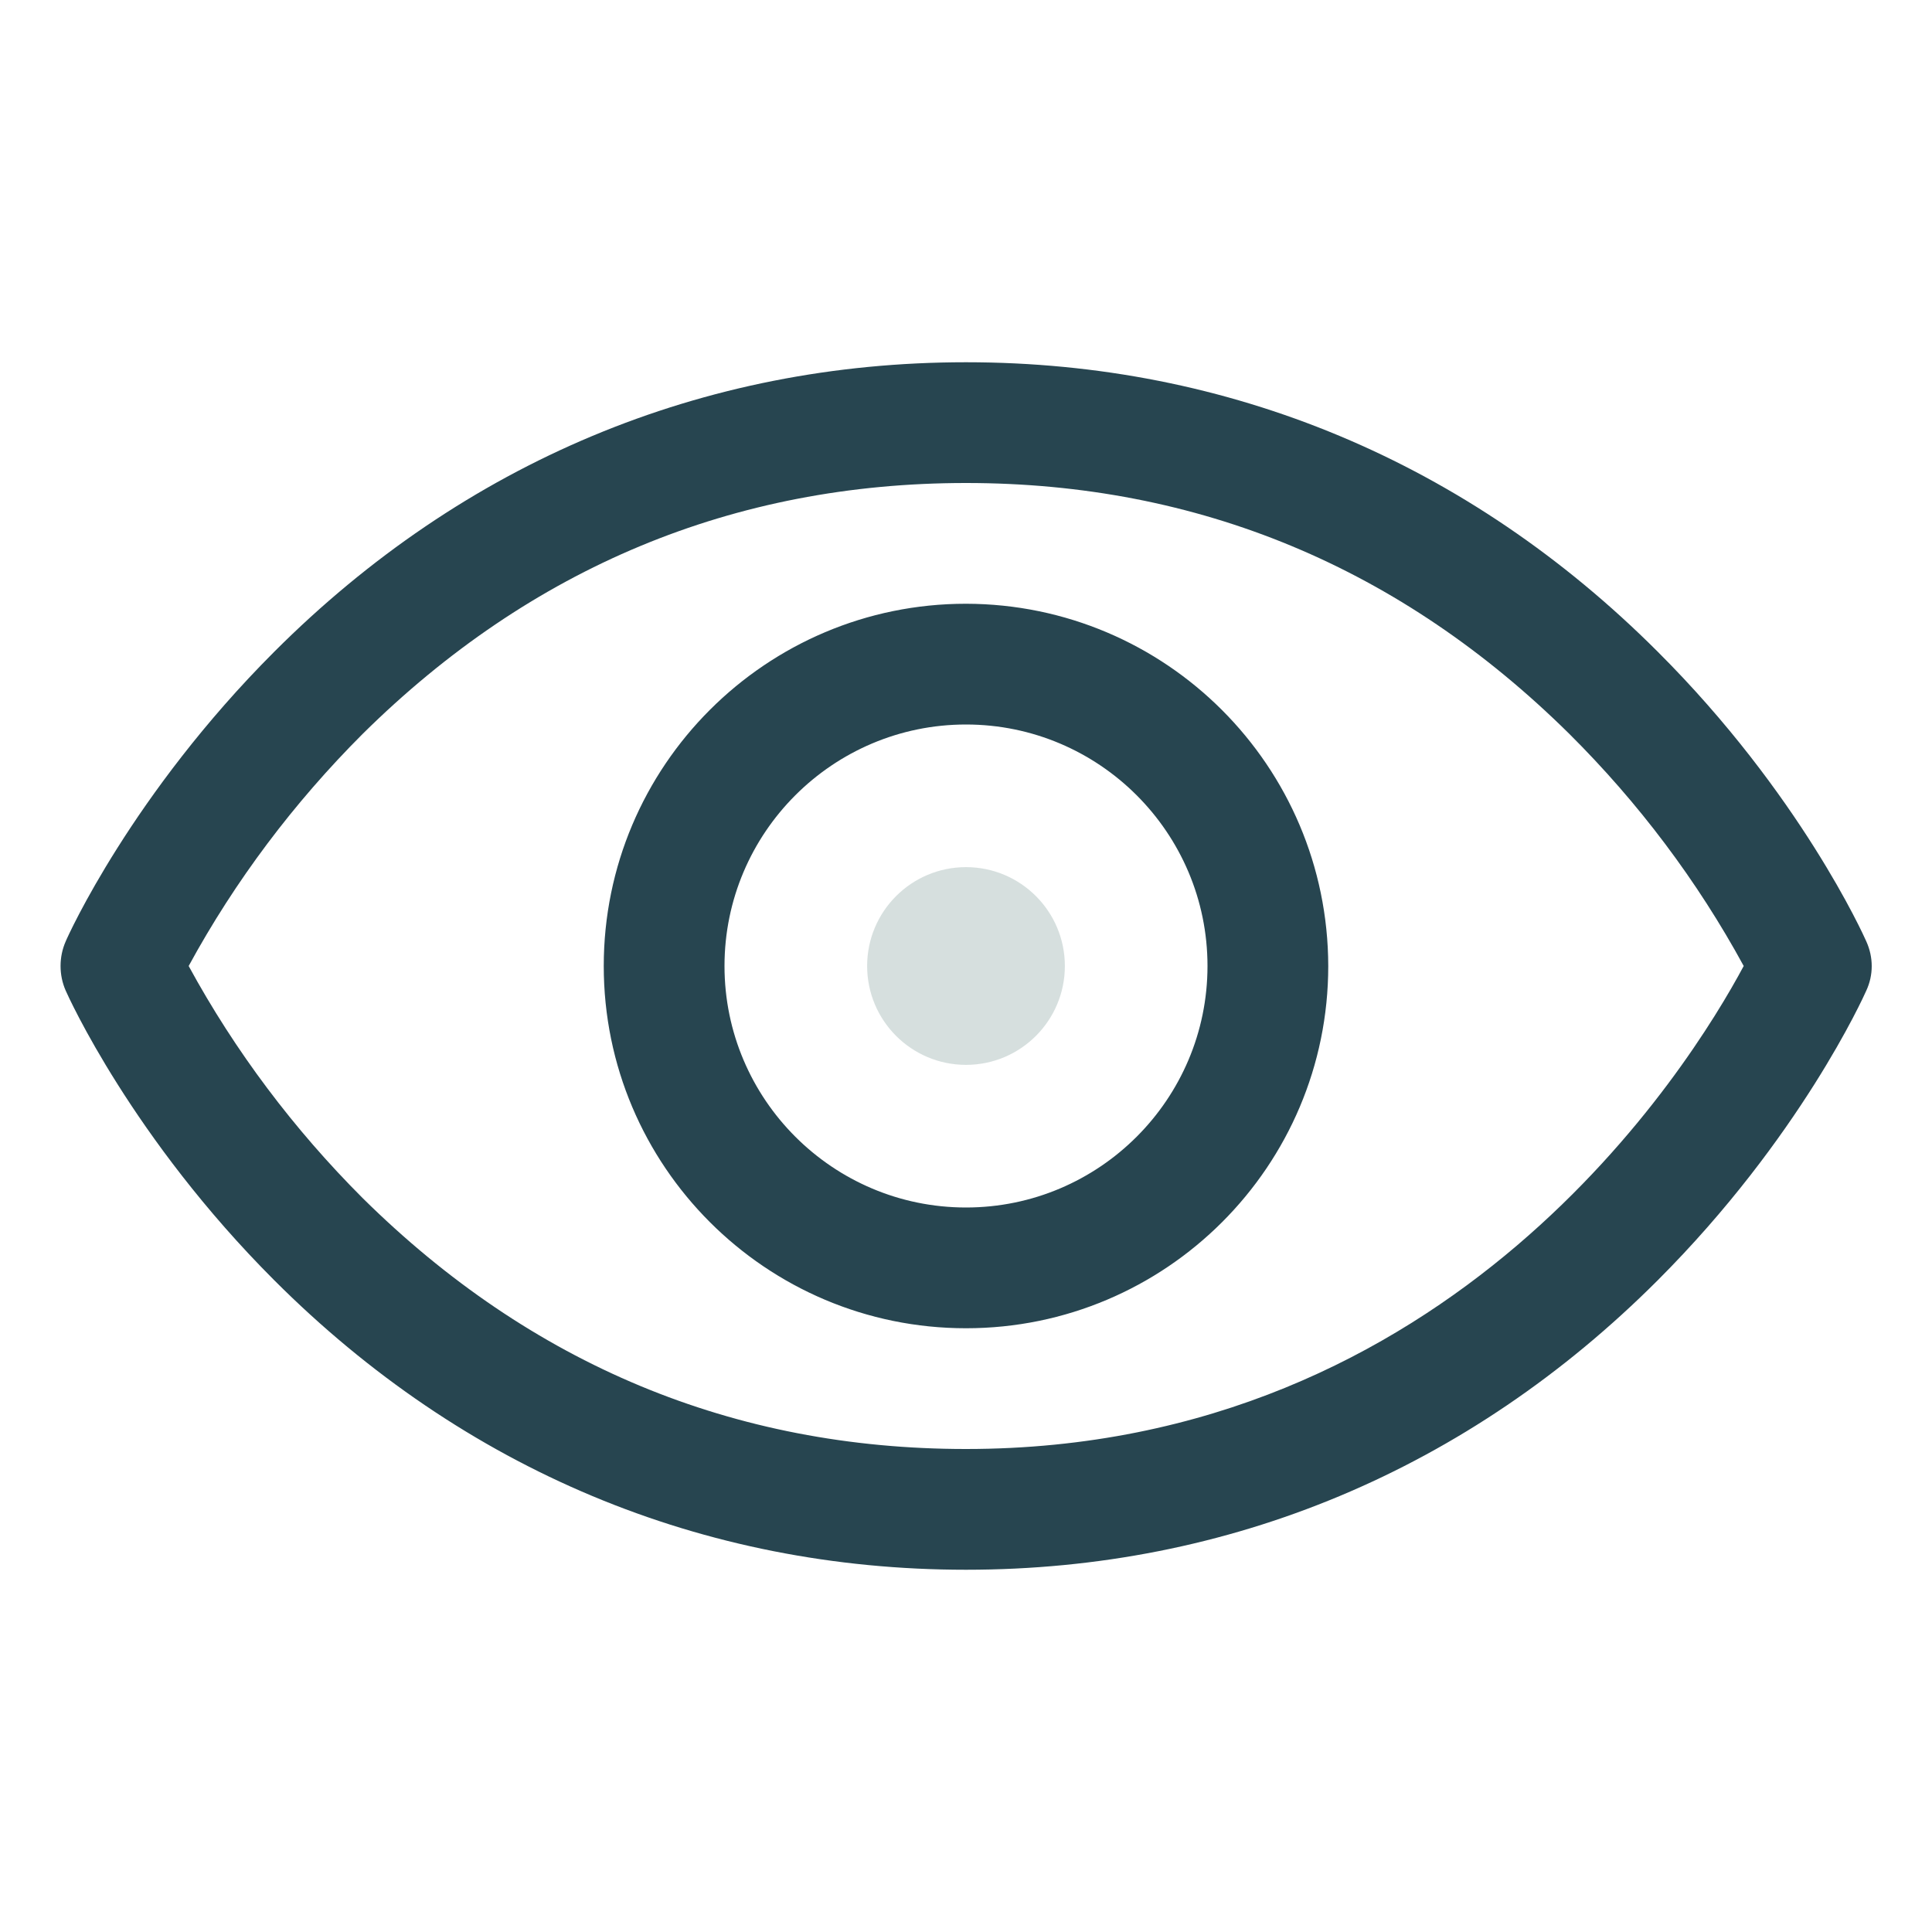 <?xml version="1.0" encoding="utf-8"?>
<!-- Generator: Adobe Illustrator 27.8.1, SVG Export Plug-In . SVG Version: 6.00 Build 0)  -->
<svg version="1.1" id="Layer_1" xmlns="http://www.w3.org/2000/svg" xmlns:xlink="http://www.w3.org/1999/xlink" x="0px" y="0px"
	 viewBox="0 0 512 512" style="enable-background:new 0 0 512 512;" xml:space="preserve">
<style type="text/css">
	.st0{fill:#274550;}
	.st1{fill:#D6DFDE;}
</style>
<path class="st0" d="M494.6,249.5c-0.7-1.6-17.6-39.2-55.3-76.8C389.1,122.5,325.8,96,256,96s-133.1,26.5-183.3,76.7
	C35,210.4,18,248,17.4,249.5c-1.8,4.1-1.8,8.9,0,13c0.7,1.6,17.6,39.1,55.3,76.8C122.9,389.5,186.2,416,256,416
	s133.1-26.5,183.3-76.7c37.7-37.7,54.6-75.2,55.3-76.8C496.5,258.4,496.5,253.7,494.6,249.5L494.6,249.5z M256,384
	c-61.6,0-115.3-22.4-159.9-66.5C77.9,299.3,62.3,278.6,50,256c12.3-22.6,27.9-43.3,46.1-61.5C140.7,150.4,194.4,128,256,128
	s115.3,22.4,159.9,66.5c18.3,18.2,33.9,38.9,46.2,61.5C447.7,282.9,384.9,384,256,384z M256,160c-53,0-96,43-96,96s43,96,96,96
	s96-43,96-96C351.9,203,309,160.1,256,160z M256,320c-35.3,0-64-28.7-64-64s28.7-64,64-64s64,28.7,64,64S291.3,320,256,320z"/>
<circle class="st1" cx="256" cy="256" r="26.2"/>
</svg>
